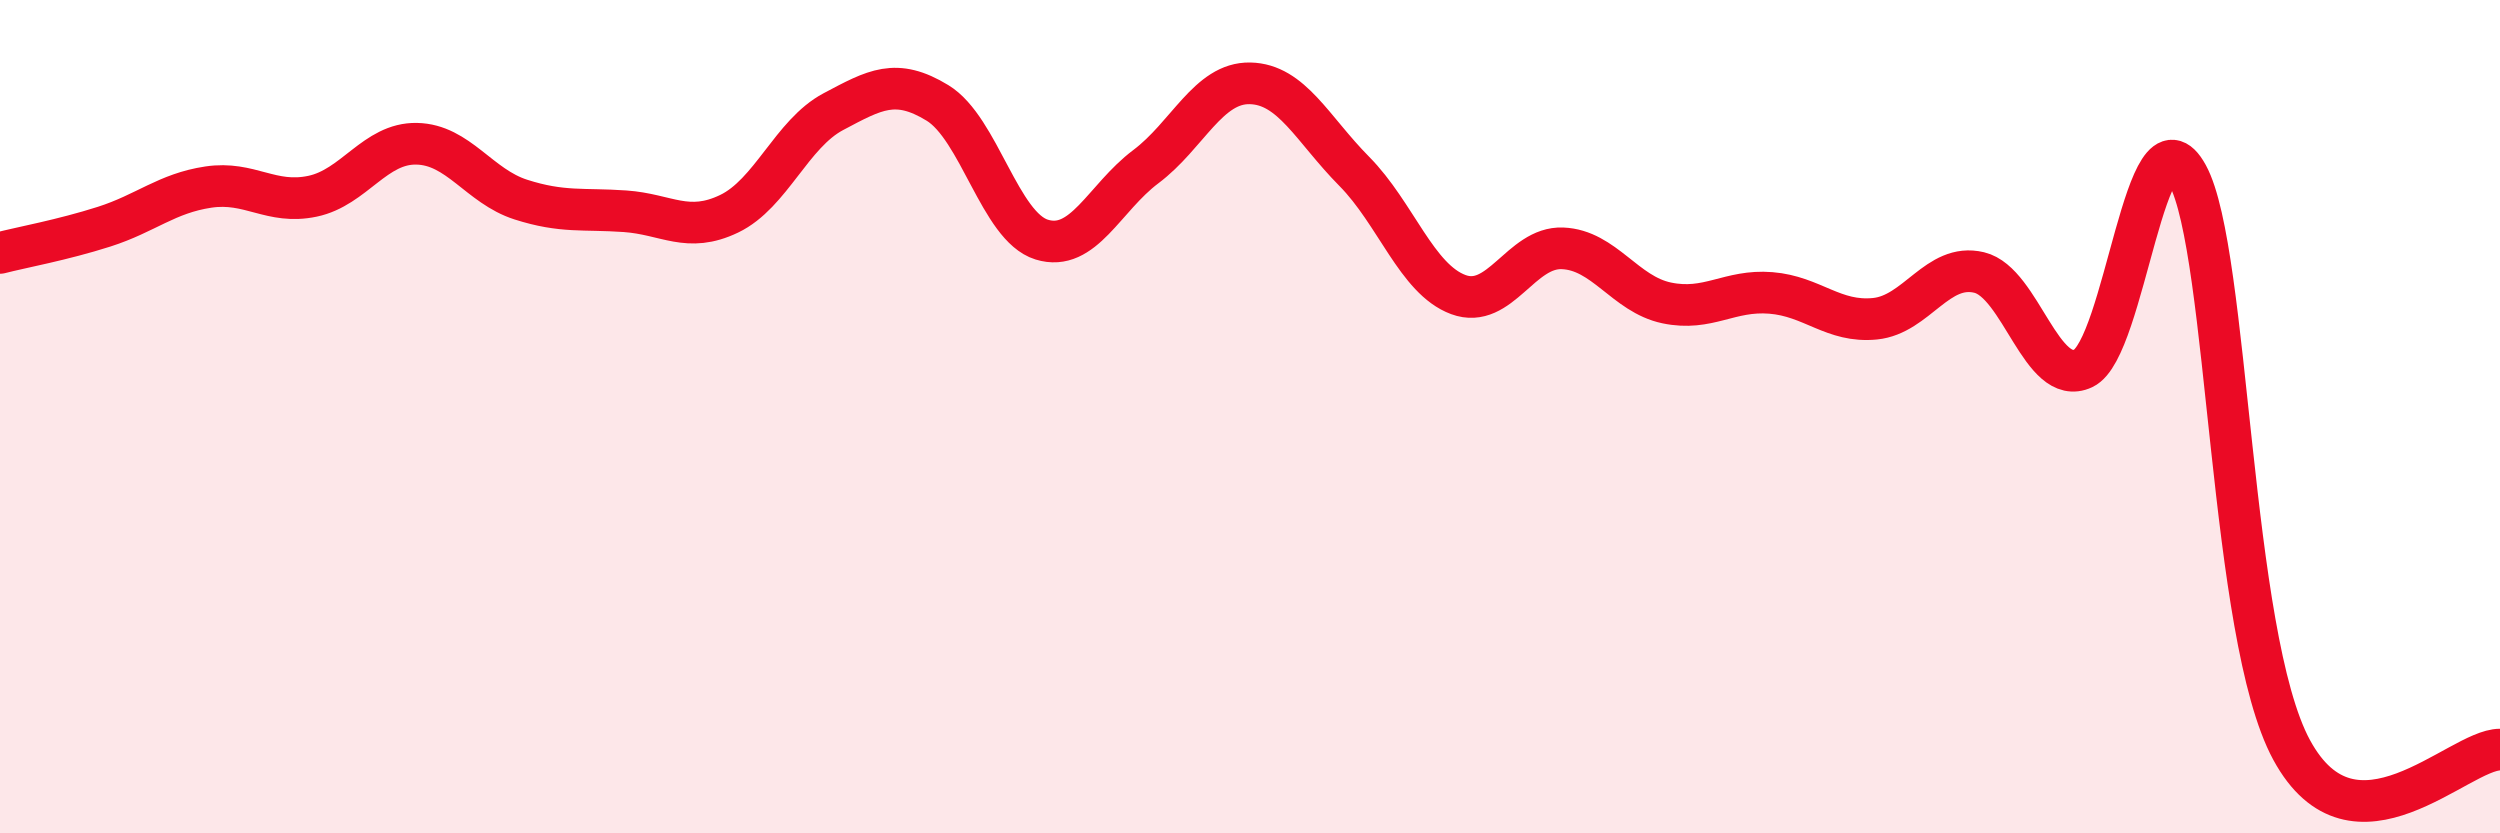 
    <svg width="60" height="20" viewBox="0 0 60 20" xmlns="http://www.w3.org/2000/svg">
      <path
        d="M 0,6.07 C 0.5,5.94 1.5,5.76 2.5,5.44 C 3.5,5.12 4,4.64 5,4.49 C 6,4.34 6.5,4.92 7.5,4.71 C 8.5,4.5 9,3.43 10,3.45 C 11,3.47 11.5,4.47 12.5,4.79 C 13.5,5.11 14,5 15,5.07 C 16,5.14 16.5,5.61 17.5,5.13 C 18.5,4.65 19,3.21 20,2.68 C 21,2.15 21.5,1.86 22.5,2.47 C 23.5,3.08 24,5.44 25,5.75 C 26,6.06 26.5,4.75 27.5,4 C 28.5,3.25 29,1.98 30,2 C 31,2.02 31.5,3.1 32.5,4.11 C 33.5,5.12 34,6.7 35,7.07 C 36,7.44 36.5,5.92 37.5,5.96 C 38.5,6 39,7.06 40,7.27 C 41,7.48 41.5,6.95 42.5,7.03 C 43.5,7.11 44,7.75 45,7.65 C 46,7.55 46.5,6.3 47.5,6.54 C 48.5,6.78 49,9.31 50,8.84 C 51,8.37 51.5,2.37 52.5,4.2 C 53.5,6.03 53.5,15.24 55,18 C 56.5,20.76 59,17.99 60,17.99L60 20L0 20Z"
        fill="#EB0A25"
        opacity="0.1"
        stroke-linecap="round"
        stroke-linejoin="round"
      />
      <path
        d="M 0,6.07 C 0.5,5.94 1.5,5.76 2.5,5.44 C 3.5,5.12 4,4.64 5,4.49 C 6,4.34 6.5,4.92 7.5,4.71 C 8.5,4.5 9,3.43 10,3.45 C 11,3.47 11.5,4.47 12.5,4.79 C 13.5,5.11 14,5 15,5.07 C 16,5.14 16.5,5.61 17.5,5.13 C 18.5,4.65 19,3.21 20,2.68 C 21,2.15 21.5,1.86 22.5,2.47 C 23.5,3.08 24,5.44 25,5.75 C 26,6.06 26.5,4.75 27.5,4 C 28.5,3.25 29,1.98 30,2 C 31,2.02 31.5,3.1 32.5,4.11 C 33.5,5.12 34,6.7 35,7.07 C 36,7.44 36.5,5.92 37.5,5.96 C 38.5,6 39,7.06 40,7.27 C 41,7.48 41.5,6.95 42.5,7.03 C 43.5,7.11 44,7.75 45,7.65 C 46,7.55 46.5,6.3 47.5,6.54 C 48.5,6.78 49,9.31 50,8.84 C 51,8.37 51.5,2.37 52.5,4.2 C 53.5,6.03 53.5,15.24 55,18 C 56.5,20.76 59,17.99 60,17.99"
        stroke="#EB0A25"
        stroke-width="1"
        fill="none"
        stroke-linecap="round"
        stroke-linejoin="round"
      />
    </svg>
  
